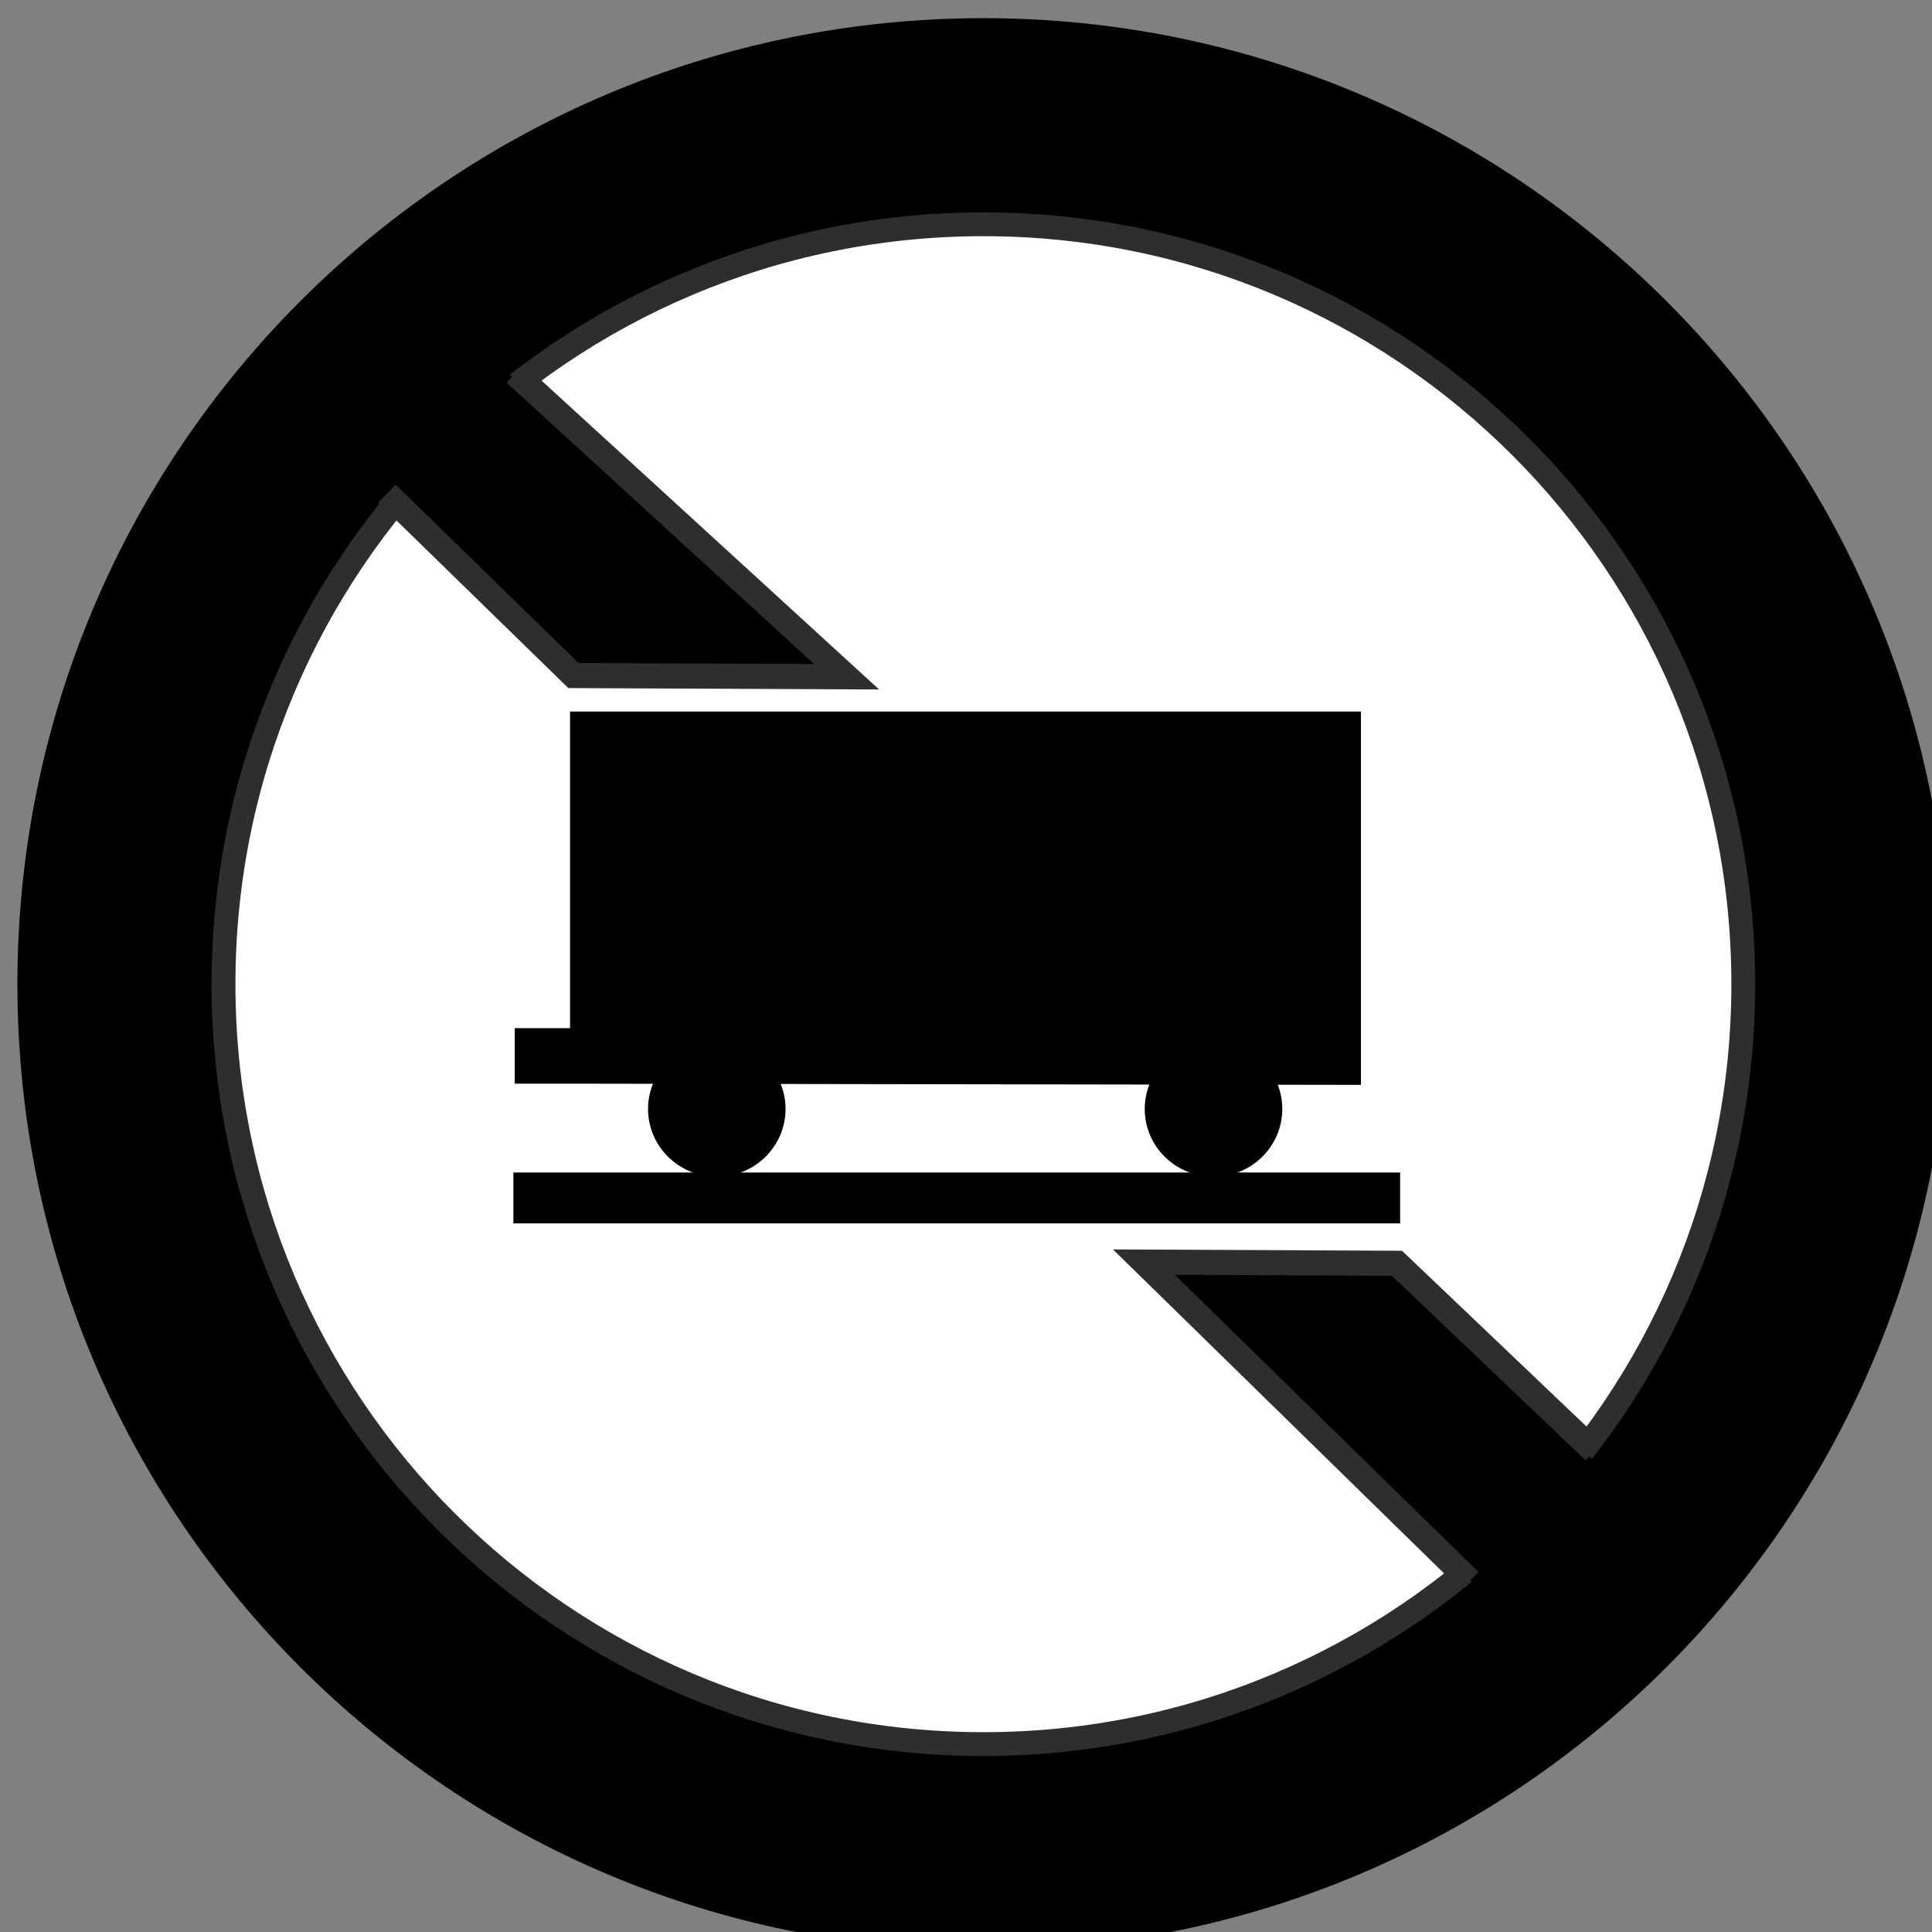 <?xml version="1.0" encoding="utf-8"?>
<!-- Generator: Adobe Illustrator 14.0.0, SVG Export Plug-In . SVG Version: 6.00 Build 43363)  -->
<!DOCTYPE svg PUBLIC "-//W3C//DTD SVG 1.1//EN" "http://www.w3.org/Graphics/SVG/1.1/DTD/svg11.dtd">
<svg version="1.1" id="Layer_1" xmlns="http://www.w3.org/2000/svg" xmlns:xlink="http://www.w3.org/1999/xlink" x="0px" y="0px"
	 width="72px" height="72px" viewBox="0 0 72 72" enable-background="new 0 0 72 72" xml:space="preserve">
<rect x="0" y="0" width="72" height="72" fill="#808080" stroke="none"/>
<path d="M72.648,36.674c0,19.885-16.12,36.003-35.999,36.003c-19.881,0-36-16.118-36-36.003c0-19.88,16.119-35.997,36-35.997
	C56.528,0.677,72.648,16.794,72.648,36.674z"/>
<path fill="#FFFFFF" stroke="#2D2E2D" stroke-width="0.888" d="M64.967,36.676c0,15.638-12.678,28.321-28.317,28.321
	c-15.641,0-28.32-12.683-28.32-28.321c0-15.643,12.679-28.318,28.32-28.318C52.289,8.358,64.967,21.034,64.967,36.676z"/>
<polygon points="52.049,47.118 60.211,55.257 55.609,59.679 42.783,47.299 "/>
<polygon points="21.612,25.055 13.344,17.472 17.726,12.833 31.237,25.011 "/>
<polyline fill="none" stroke="#2D2E2D" stroke-width="0.935" points="14.419,18.396 21.371,25.176 31.552,25.222 19.199,13.918 "/>
<polyline fill="none" stroke="#2D2E2D" stroke-width="0.935" points="59.413,54.083 52.061,47.079 42.628,47.035 54.772,58.917 "/>
<rect x="19.133" y="43.696" fill="#010101" width="33.046" height="1.896"/>
<ellipse fill="#010101" cx="26.713" cy="41.329" rx="2.562" ry="2.524"/>
<ellipse fill="#010101" cx="45.224" cy="41.329" rx="2.563" ry="2.524"/>
<polygon fill="#010101" points="50.718,26.518 21.244,26.518 21.244,38.315 19.184,38.315 19.184,40.386 22.138,40.386 
	50.718,40.43 "/>
</svg>
